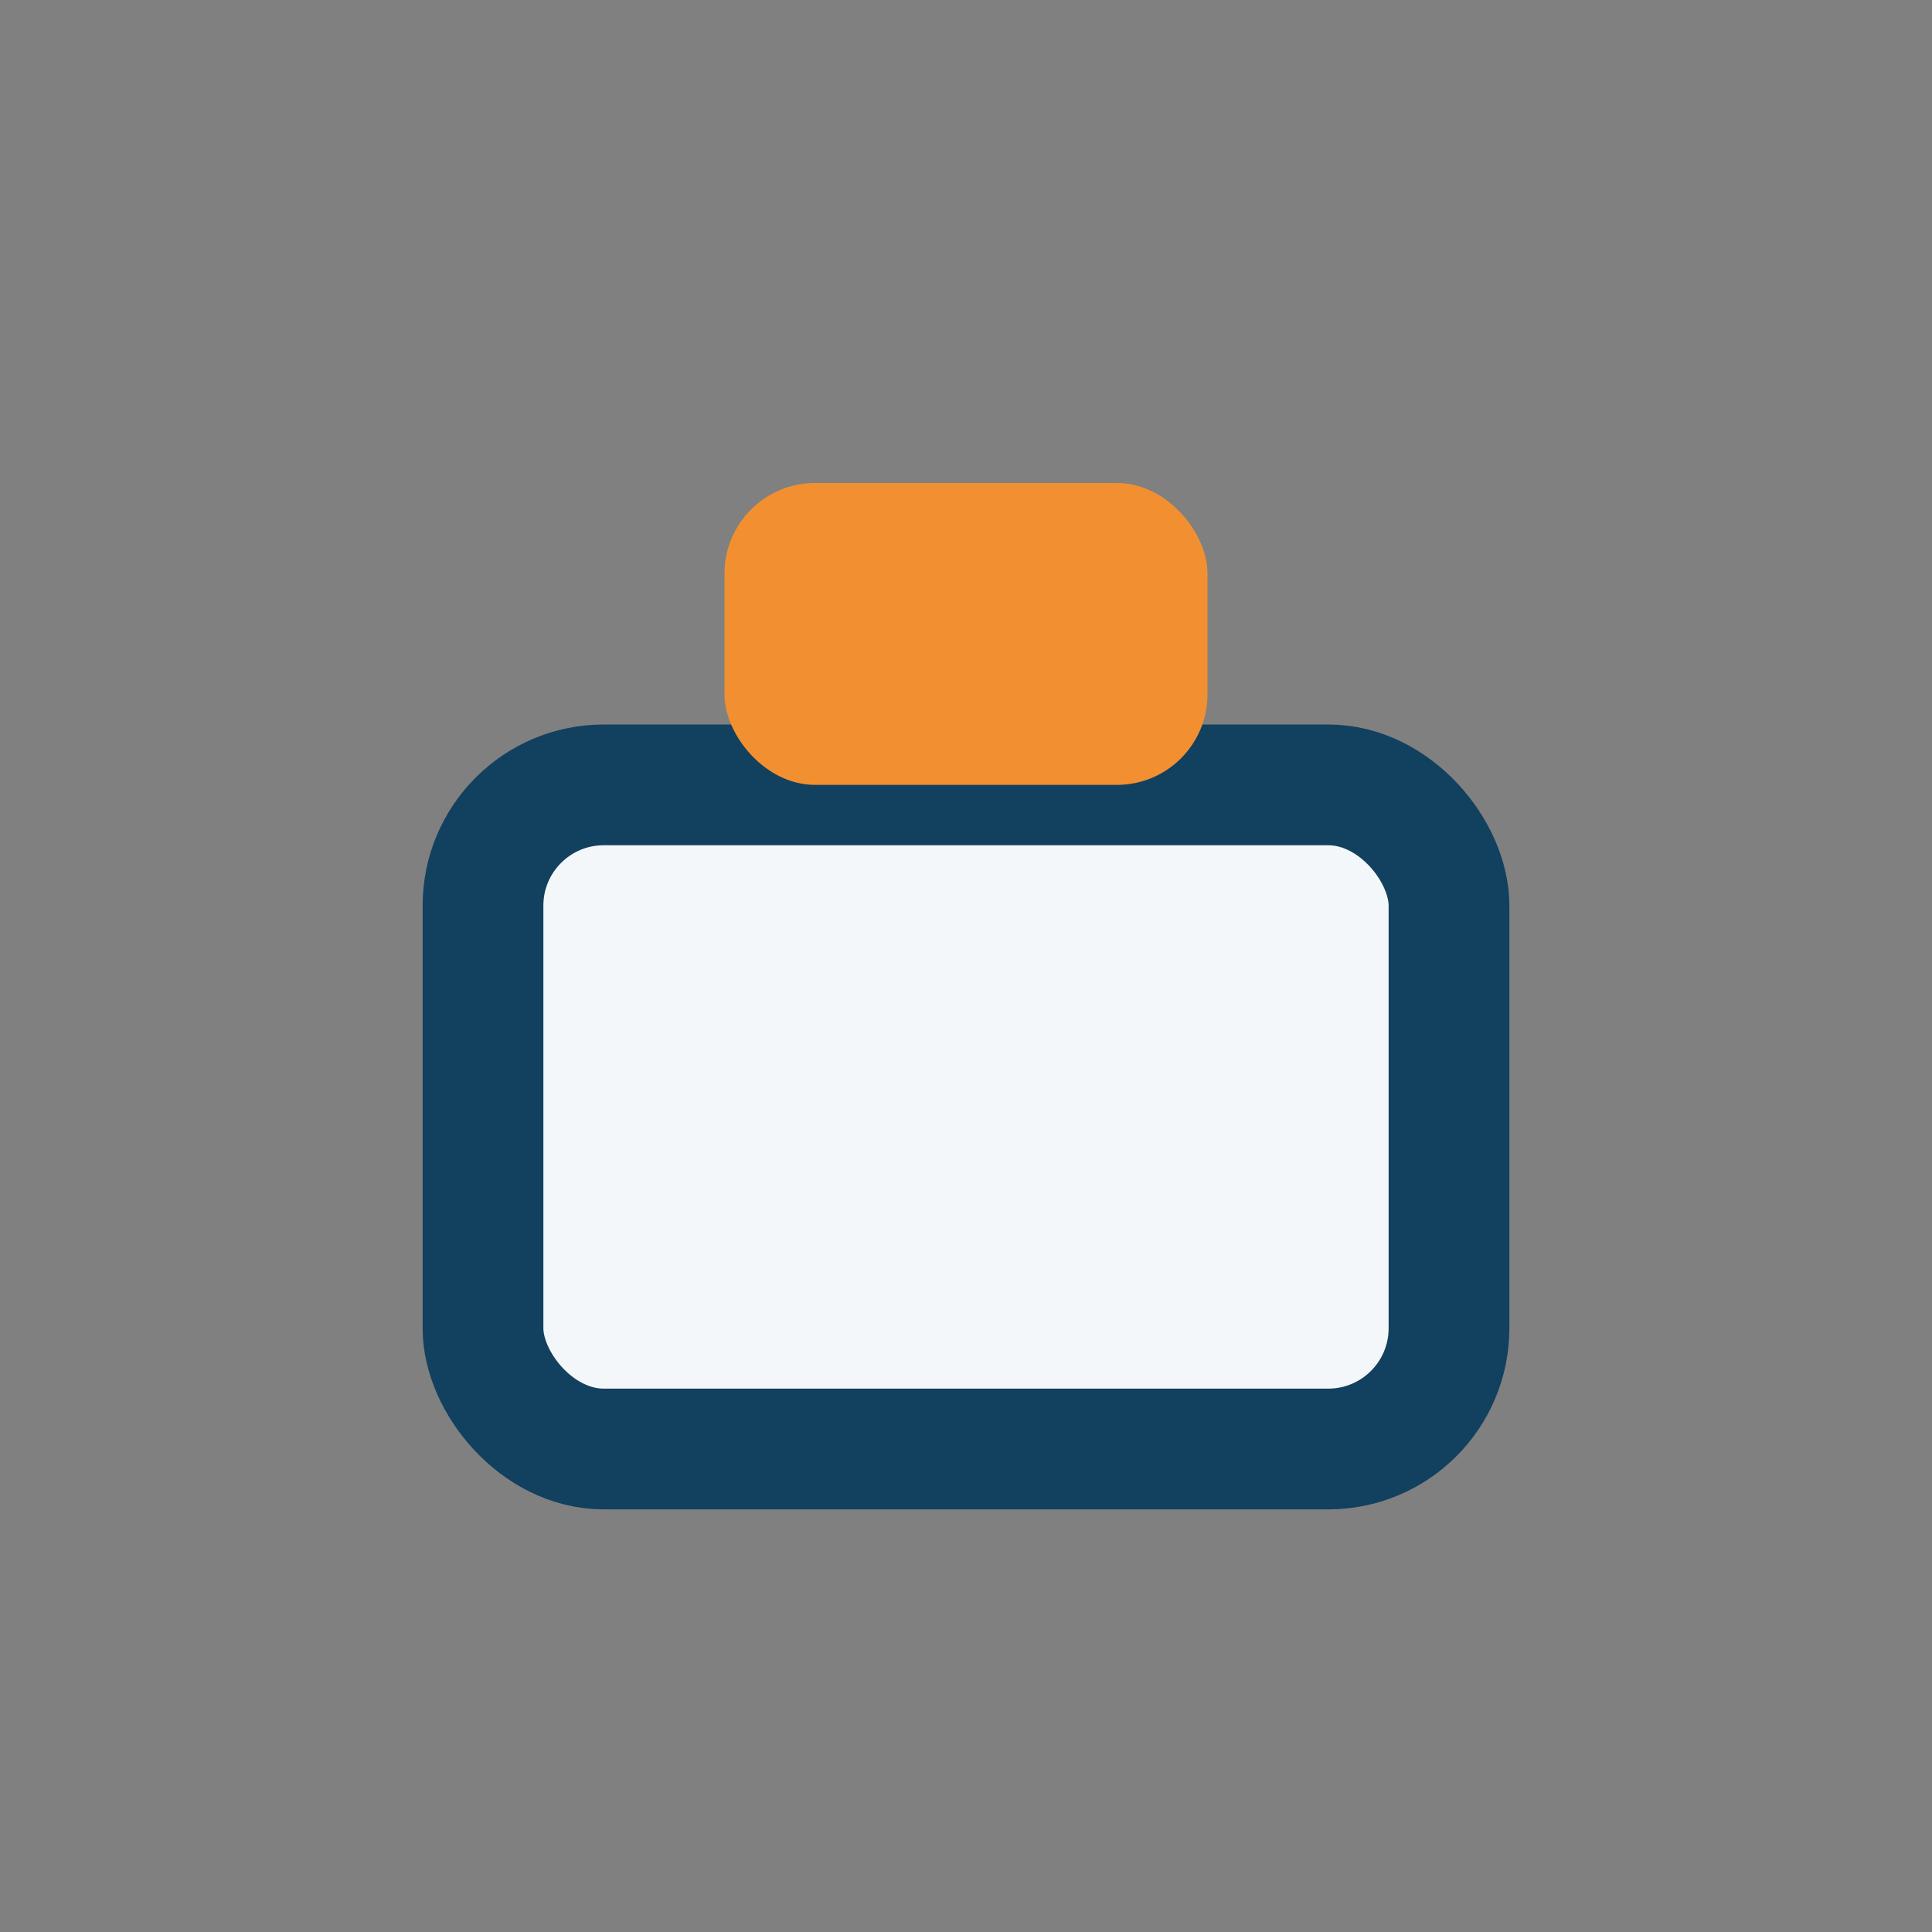 <?xml version="1.0" encoding="UTF-8"?>
<svg xmlns="http://www.w3.org/2000/svg" width="32" height="32" viewBox="0 0 32 32"><rect x="0" y="0" width="32" height="32" fill="#808080" stroke="none"/><rect x="8" y="13" width="16" height="11" rx="2" fill="#F4F7FA" stroke="#12405F" stroke-width="2"/><rect x="12" y="8" width="8" height="5" rx="1.5" fill="#F29031"/></svg>